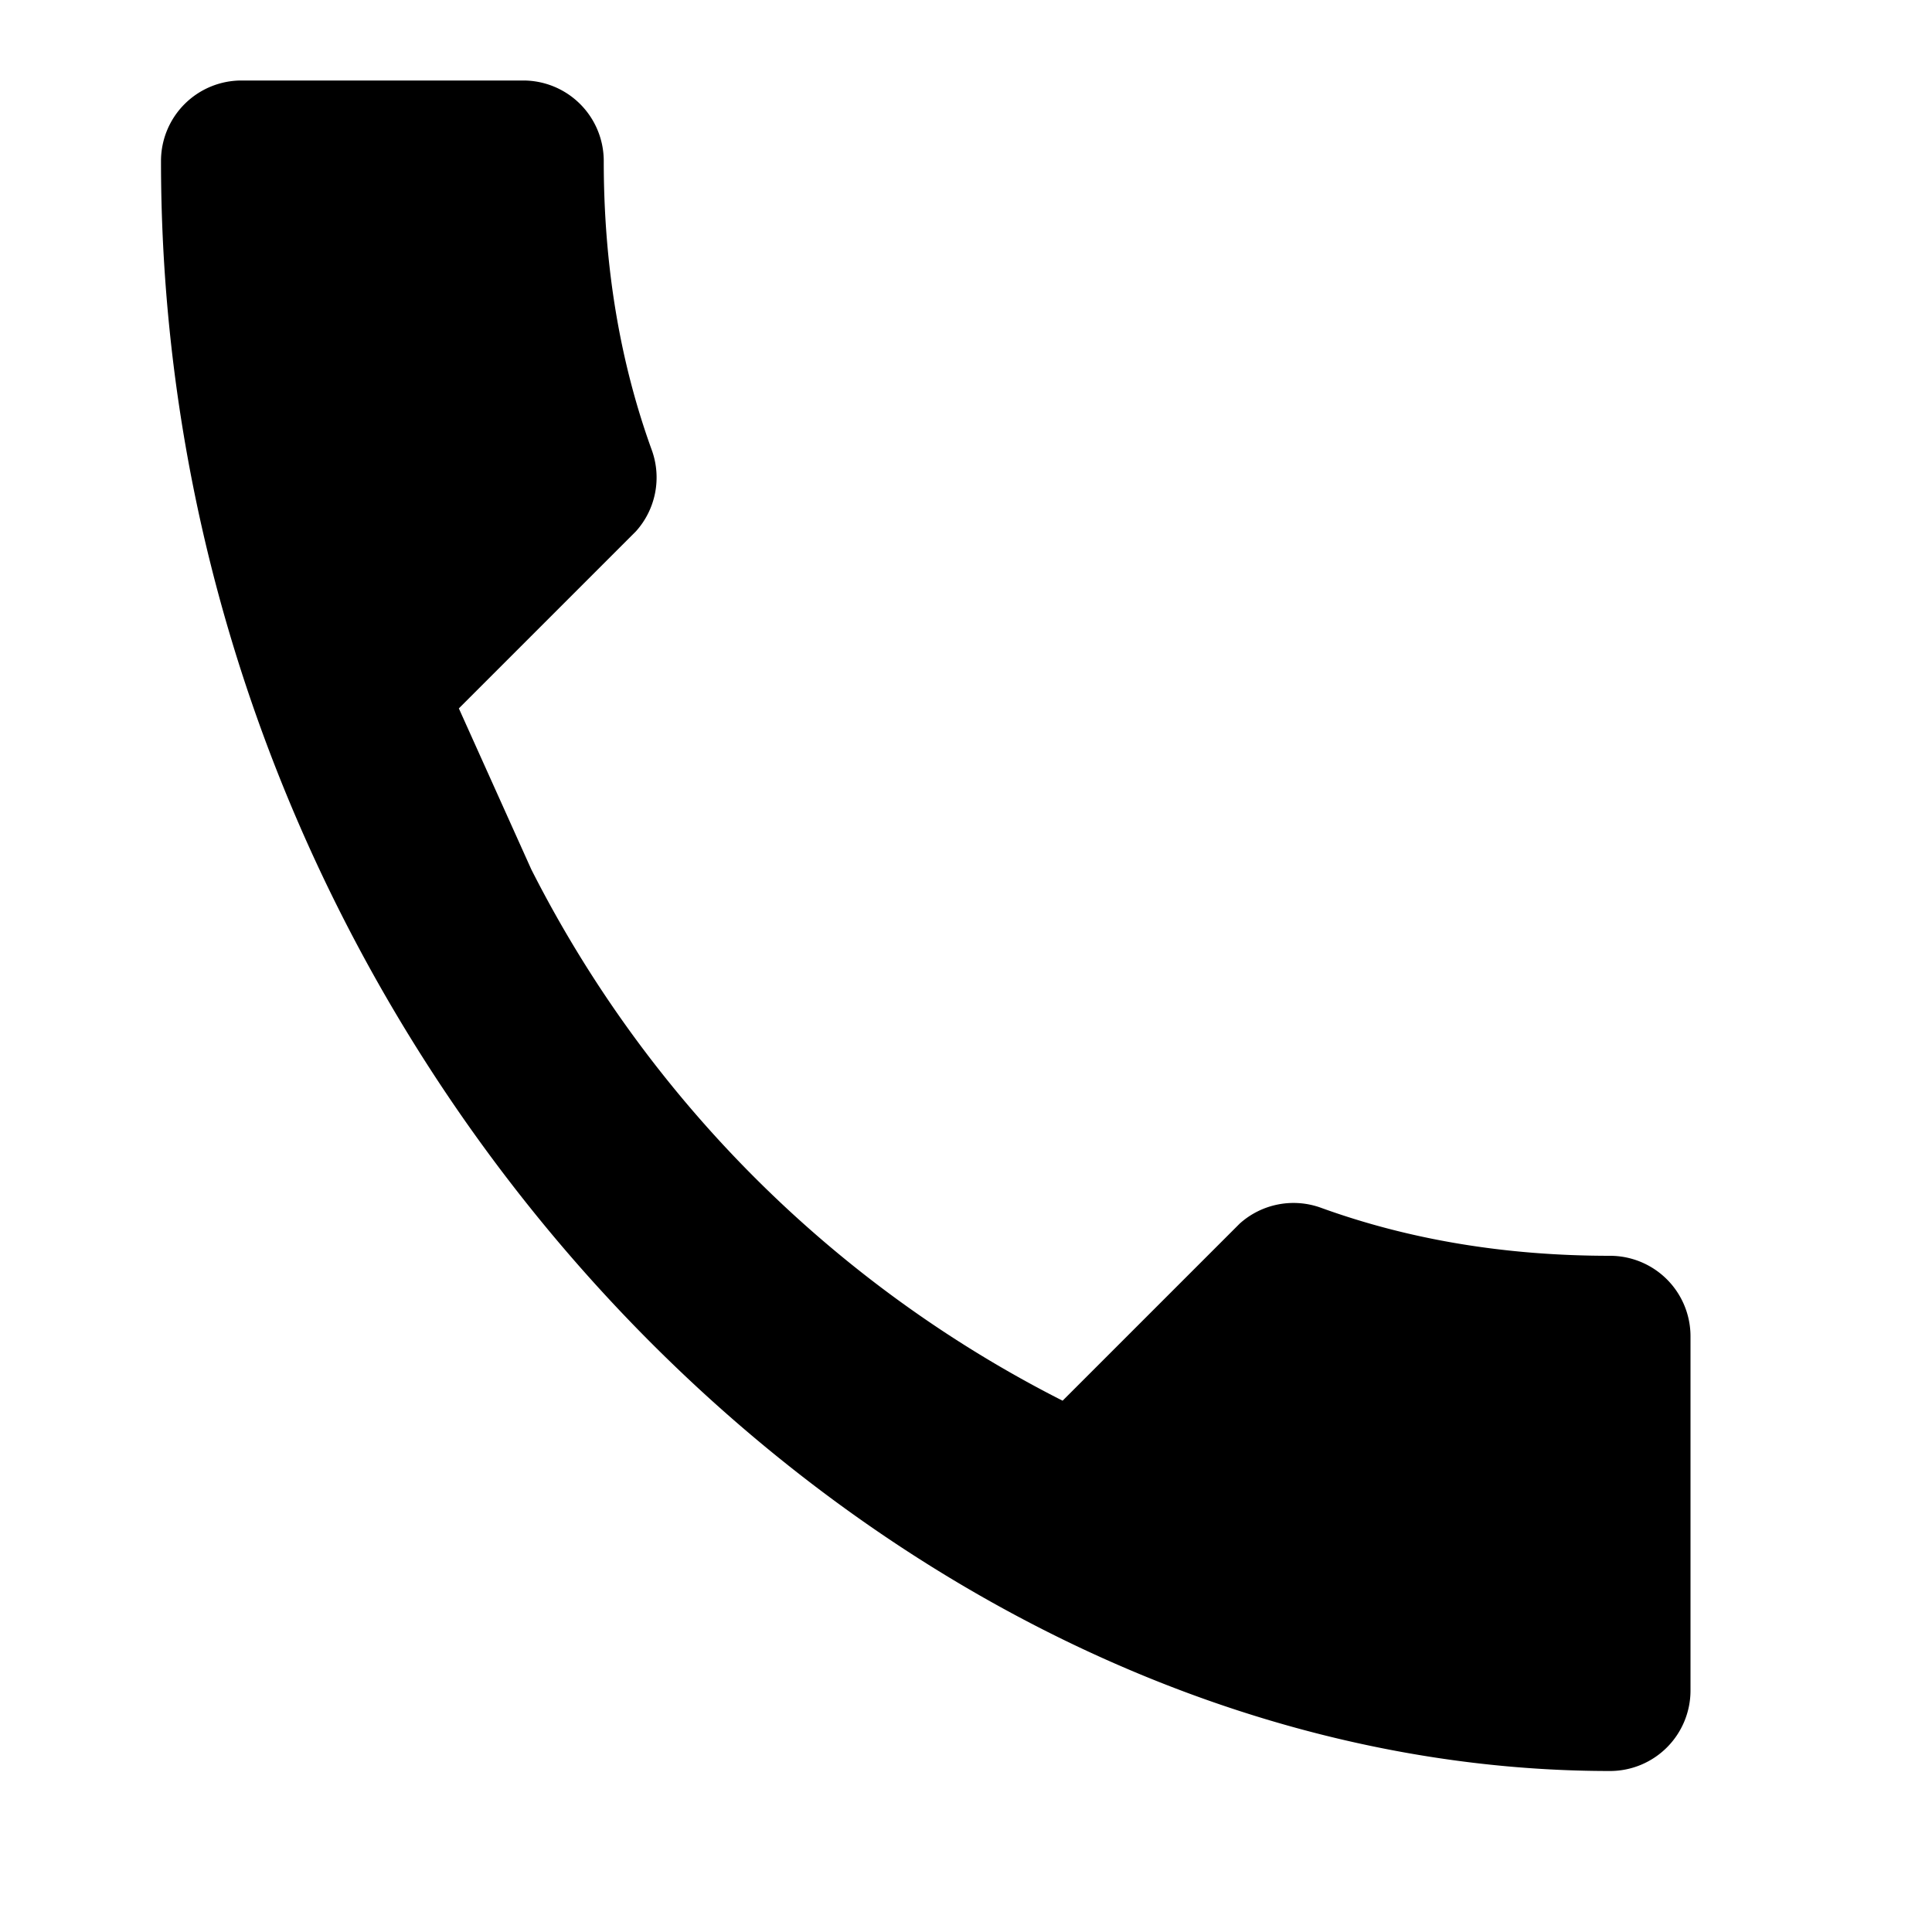 <svg xmlns='http://www.w3.org/2000/svg' viewBox='0 0 24 24'><path d='M6.6 10.8a15 15 0 006.6 6.6l2.2-2.2a1 1 0 011-.2c1.1.4 2.3.6 3.6.6a1 1 0 011 1V21a1 1 0 01-1 1C10.9 22 2 13.1 2 2a1 1 0 011-1h3.5a1 1 0 011 1c0 1.3.2 2.5.6 3.6a1 1 0 01-.2 1l-2.2 2.2z'/></svg>